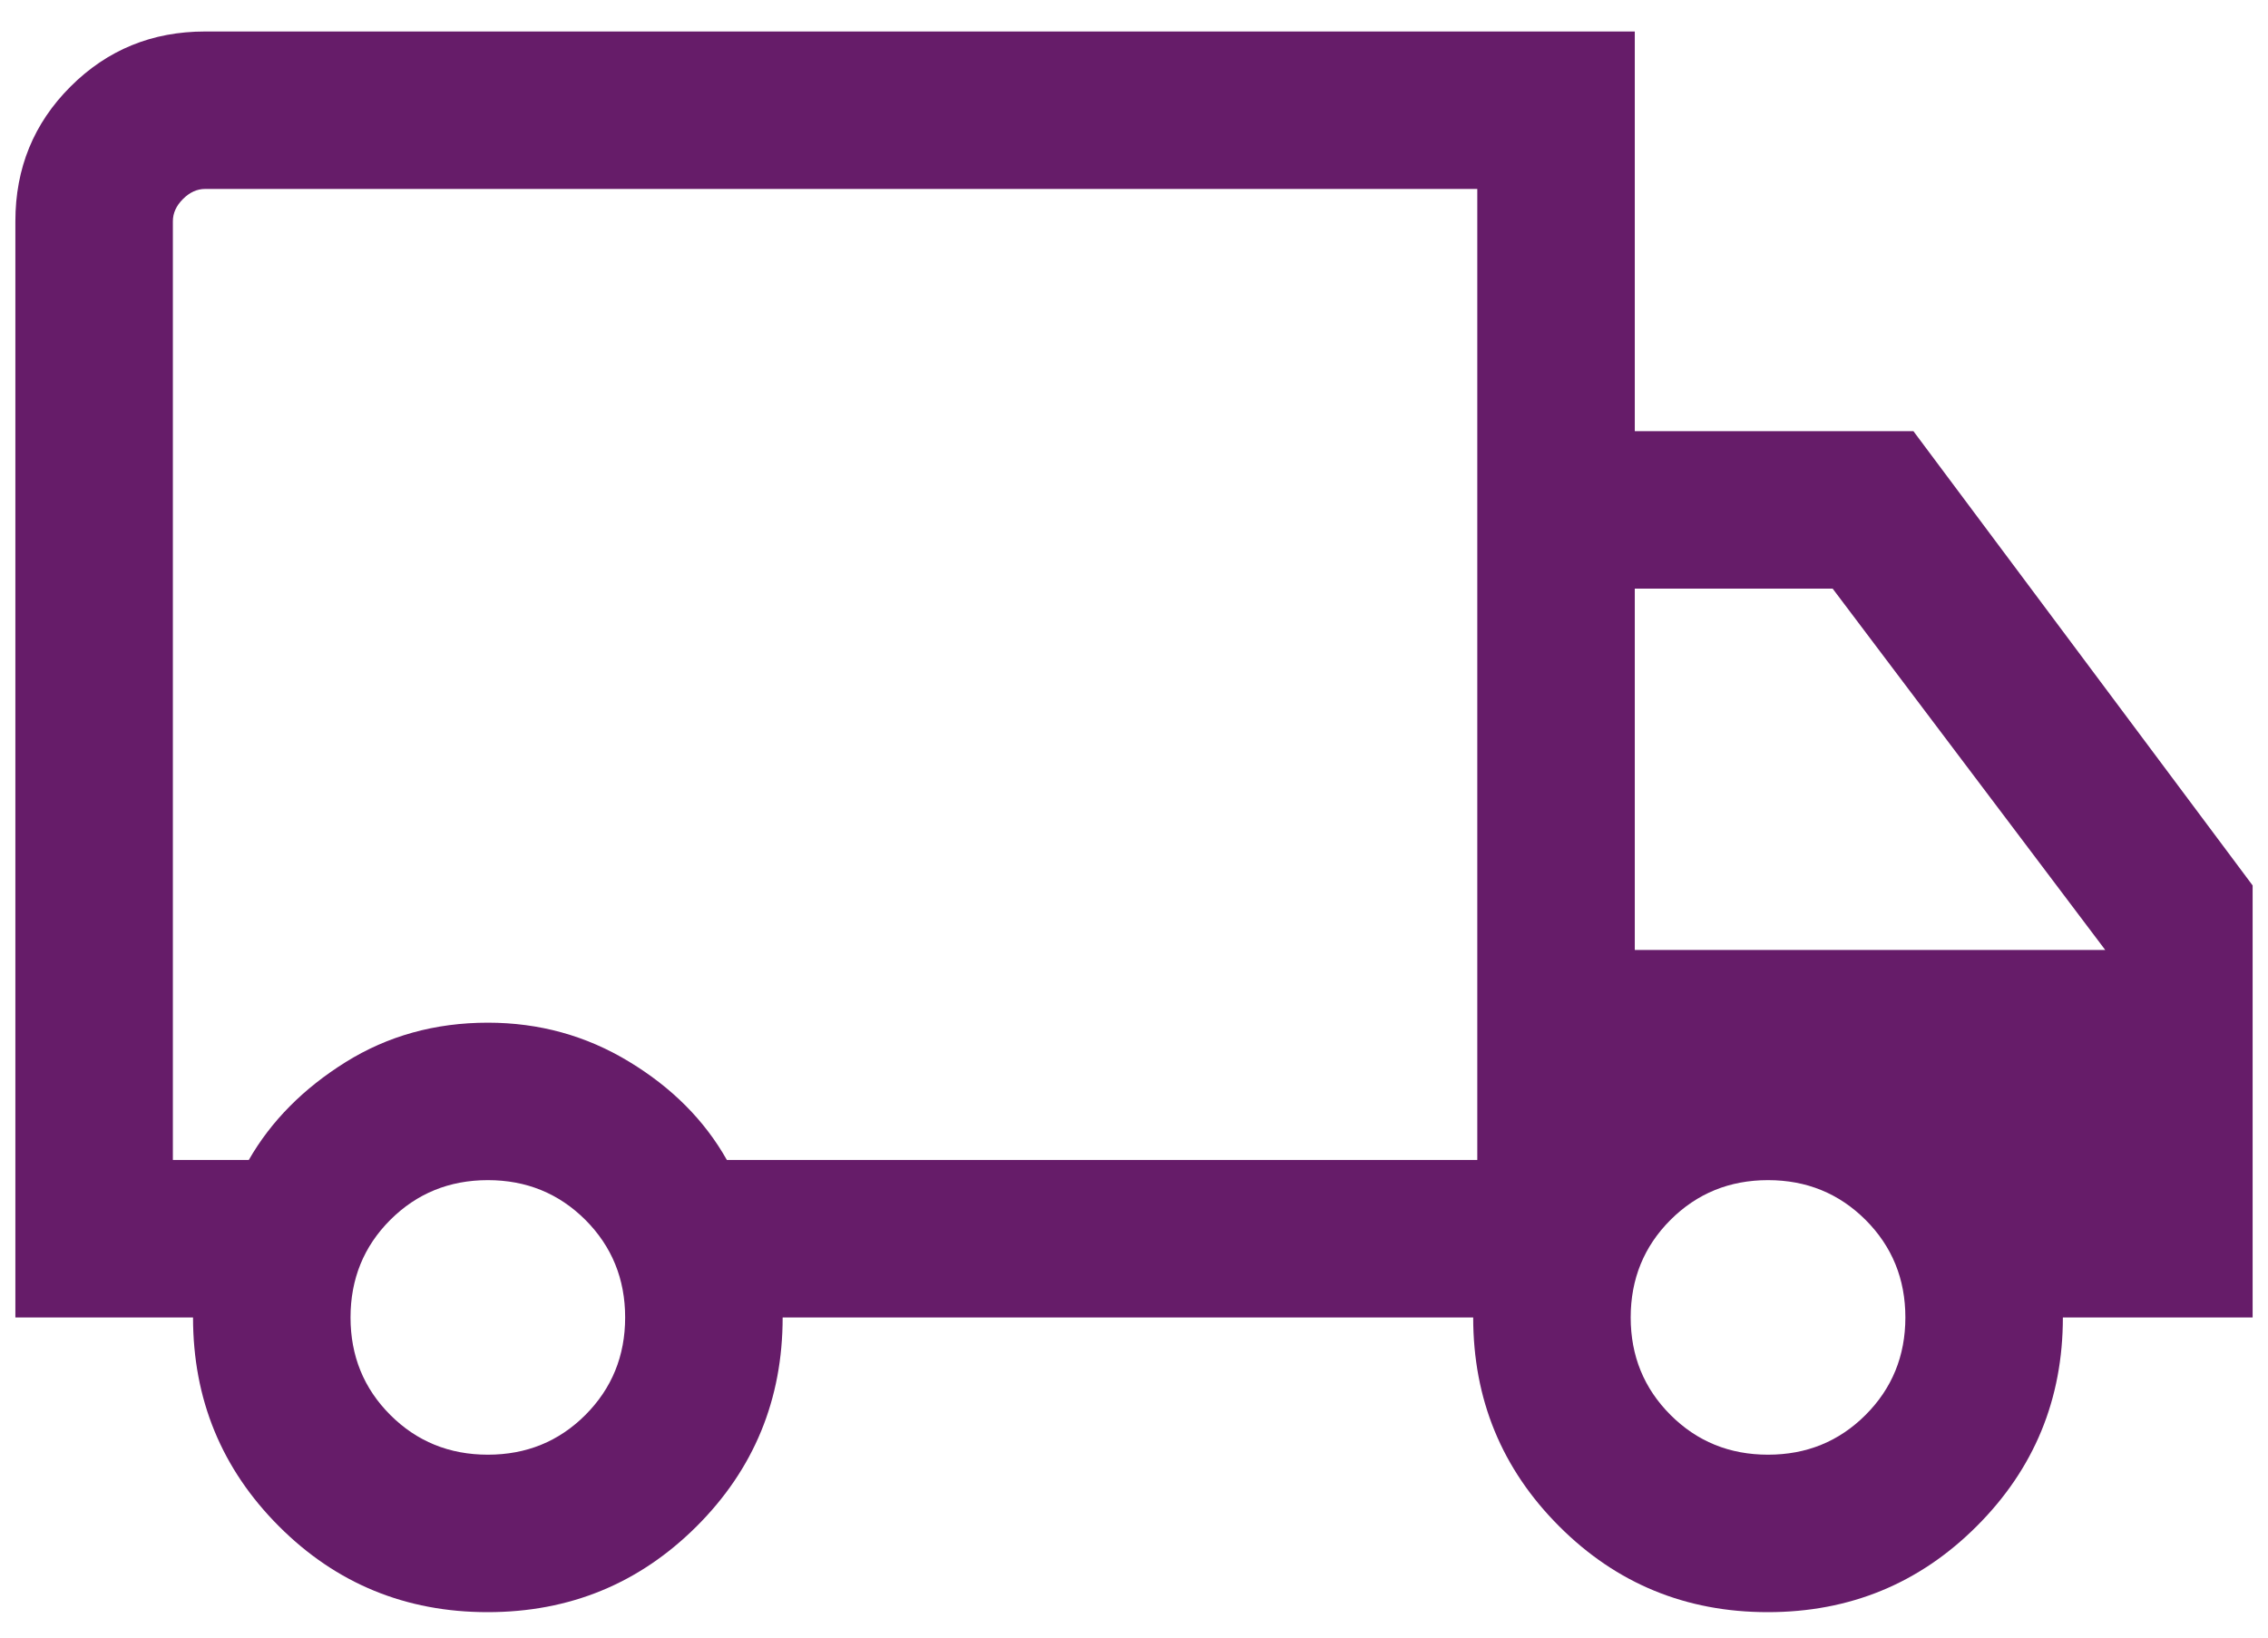 <svg width="36" height="26" viewBox="0 0 36 26" fill="none" xmlns="http://www.w3.org/2000/svg">
<path d="M7.74 25.596C6.439 25.596 5.334 25.141 4.426 24.231C3.518 23.321 3.064 22.216 3.064 20.917H0.244V3.513C0.244 2.671 0.535 1.958 1.119 1.375C1.702 0.792 2.414 0.5 3.256 0.5H25.949V6.846H30.372L35.756 14.058V20.917H32.744C32.744 22.216 32.288 23.321 31.377 24.231C30.467 25.141 29.361 25.596 28.06 25.596C26.759 25.596 25.655 25.141 24.747 24.231C23.838 23.321 23.384 22.216 23.384 20.917H12.423C12.423 22.22 11.967 23.326 11.057 24.234C10.146 25.142 9.041 25.596 7.74 25.596ZM7.744 23.096C8.355 23.096 8.871 22.886 9.292 22.465C9.712 22.044 9.923 21.528 9.923 20.917C9.923 20.306 9.712 19.789 9.292 19.368C8.871 18.948 8.355 18.737 7.744 18.737C7.133 18.737 6.616 18.948 6.195 19.368C5.774 19.789 5.564 20.306 5.564 20.917C5.564 21.528 5.774 22.044 6.195 22.465C6.616 22.886 7.133 23.096 7.744 23.096ZM2.744 18.417H3.949C4.303 17.799 4.816 17.282 5.485 16.864C6.155 16.446 6.908 16.237 7.744 16.237C8.558 16.237 9.305 16.443 9.985 16.856C10.666 17.268 11.184 17.789 11.538 18.417H23.449V3H3.256C3.128 3 3.011 3.053 2.904 3.16C2.797 3.267 2.744 3.385 2.744 3.513V18.417ZM28.064 23.096C28.675 23.096 29.191 22.886 29.612 22.465C30.033 22.044 30.244 21.528 30.244 20.917C30.244 20.306 30.033 19.789 29.612 19.368C29.191 18.948 28.675 18.737 28.064 18.737C27.453 18.737 26.937 18.948 26.516 19.368C26.095 19.789 25.884 20.306 25.884 20.917C25.884 21.528 26.095 22.044 26.516 22.465C26.937 22.886 27.453 23.096 28.064 23.096ZM25.949 15.083H33.417L29.09 9.346H25.949V15.083Z" fill="#661C69"/>
</svg>
